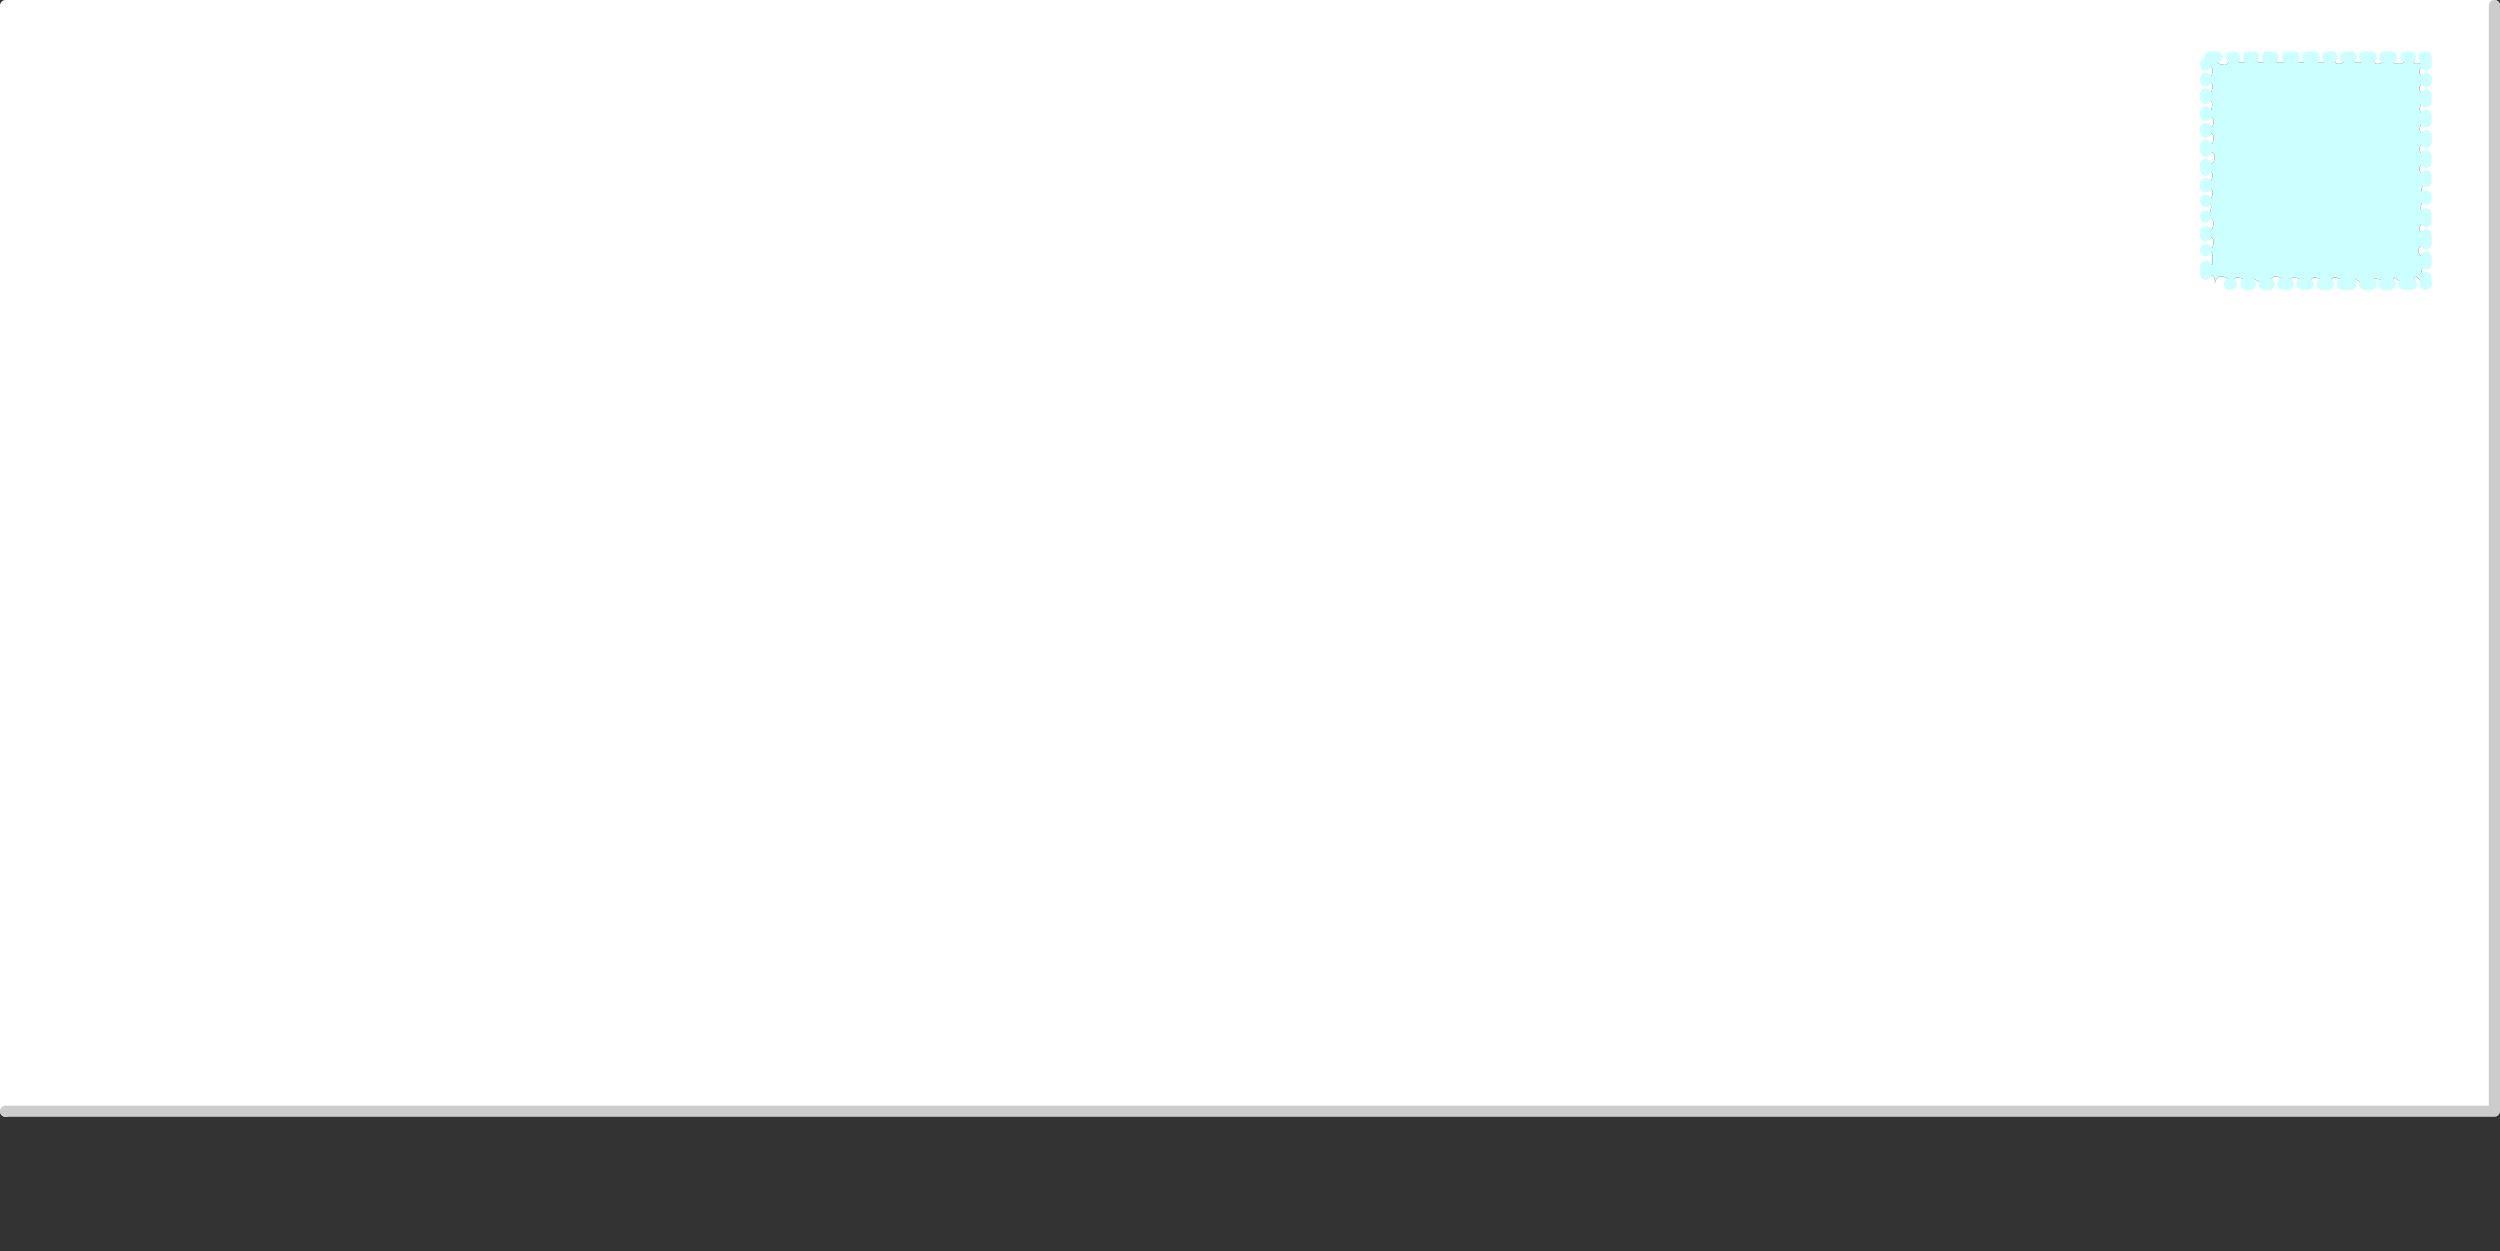 <?xml version="1.0" encoding="UTF-8" standalone="no"?>
<svg xmlns:xlink="http://www.w3.org/1999/xlink" height="55.9px" width="111.7px" xmlns="http://www.w3.org/2000/svg">
  <rect width="100%" height="100%" fill="#333333" stroke="none"/>
  <g transform="matrix(1.0, 0.0, 0.0, 1.0, 55.85, 24.95)">
    <path d="M-41.4 30.9 L-41.4 30.95 -41.4 30.85 -41.4 30.9" fill="#f3f4d5" fill-rule="evenodd" stroke="none"/>
    <path d="M51.85 -22.4 L51.65 -22.4 51.6 -22.2 51.45 -22.1 51.2 -22.1 Q50.95 -22.2 51.0 -22.4 L50.7 -22.4 50.65 -22.2 50.5 -22.1 50.3 -22.1 50.1 -22.4 49.8 -22.4 49.75 -22.25 49.6 -22.15 49.4 -22.15 49.2 -22.4 48.95 -22.4 48.9 -22.2 48.75 -22.1 48.55 -22.1 48.35 -22.4 48.15 -22.4 48.1 -22.25 47.95 -22.15 47.75 -22.15 47.55 -22.4 47.25 -22.4 47.2 -22.25 47.05 -22.15 46.85 -22.15 46.65 -22.4 46.35 -22.4 46.3 -22.25 46.15 -22.15 45.9 -22.15 45.7 -22.4 45.45 -22.4 45.4 -22.25 45.25 -22.15 45.05 -22.15 44.85 -22.4 44.6 -22.4 44.55 -22.25 44.4 -22.15 44.2 -22.15 44.0 -22.4 43.85 -22.4 43.75 -22.2 43.6 -22.05 Q43.1 -22.05 43.2 -22.4 L42.9 -22.4 42.85 -22.2 42.7 -22.1 42.7 -22.05 Q43.15 -22.0 42.95 -21.55 L42.8 -21.45 42.7 -21.45 42.7 -21.35 Q43.15 -21.3 42.95 -20.85 L42.8 -20.75 42.7 -20.75 42.7 -20.55 Q43.1 -20.5 42.95 -20.05 L42.8 -19.95 42.7 -19.95 42.7 -19.8 Q43.2 -19.75 43.0 -19.3 L42.85 -19.2 42.7 -19.2 42.7 -19.05 Q43.2 -19.05 43.0 -18.55 L42.85 -18.45 42.7 -18.45 42.7 -18.2 Q43.25 -18.2 43.05 -17.7 L42.9 -17.6 42.7 -17.6 42.7 -17.35 Q43.15 -17.3 42.95 -16.9 L42.8 -16.75 42.7 -16.75 42.7 -16.6 Q43.15 -16.55 42.95 -16.1 L42.8 -16.0 42.7 -16.0 42.7 -15.95 Q43.05 -15.9 42.9 -15.5 L42.7 -15.3 42.7 -15.25 Q43.2 -15.2 43.0 -14.75 L42.85 -14.6 42.7 -14.6 42.7 -14.4 Q43.2 -14.4 43.0 -13.9 L42.85 -13.8 42.7 -13.8 42.7 -13.75 Q43.0 -13.75 43.0 -13.55 L43.0 -13.15 42.85 -13.05 42.7 -13.05 42.7 -12.7 Q43.2 -12.7 43.1 -12.25 L43.15 -12.45 43.3 -12.6 Q43.8 -12.6 43.75 -12.25 L43.85 -12.25 43.9 -12.4 44.05 -12.55 Q44.5 -12.55 44.5 -12.25 L44.7 -12.25 44.7 -12.35 44.85 -12.5 45.3 -12.25 45.55 -12.25 45.6 -12.45 45.75 -12.6 Q46.2 -12.6 46.15 -12.25 L46.4 -12.25 46.45 -12.4 46.6 -12.55 Q47.0 -12.55 47.0 -12.25 L47.3 -12.25 47.35 -12.4 47.5 -12.55 Q47.9 -12.55 47.9 -12.25 L48.2 -12.25 48.25 -12.4 48.4 -12.55 Q48.8 -12.55 48.8 -12.25 L49.2 -12.25 49.2 -12.35 49.35 -12.5 49.8 -12.25 50.1 -12.25 50.1 -12.35 50.25 -12.5 Q50.6 -12.5 50.65 -12.25 L50.95 -12.25 51.0 -12.4 51.15 -12.55 51.55 -12.25 51.9 -12.25 52.0 -12.5 52.1 -12.6 52.5 -12.25 52.55 -12.25 52.55 -12.55 Q52.25 -12.75 52.4 -13.0 L52.55 -13.15 52.55 -13.45 52.4 -13.45 Q52.1 -13.65 52.25 -13.9 L52.4 -14.05 52.55 -14.05 52.55 -14.45 52.45 -14.45 Q52.15 -14.65 52.3 -14.9 L52.45 -15.05 52.55 -15.05 52.55 -15.4 Q52.15 -15.5 52.4 -15.95 L52.5 -16.05 52.55 -16.05 52.55 -16.2 Q52.2 -16.35 52.45 -16.75 L52.55 -16.85 52.55 -17.1 52.45 -17.1 Q52.15 -17.3 52.3 -17.55 L52.45 -17.7 52.55 -17.7 52.55 -18.0 52.45 -18.0 Q52.15 -18.2 52.3 -18.45 L52.45 -18.6 52.55 -18.6 52.55 -18.9 Q52.1 -19.0 52.35 -19.45 L52.45 -19.55 52.55 -19.5 52.55 -19.8 Q52.1 -19.9 52.35 -20.35 L52.45 -20.45 52.55 -20.4 52.55 -20.7 52.45 -20.7 Q52.15 -20.9 52.3 -21.15 L52.45 -21.3 52.55 -21.3 52.55 -21.45 52.45 -21.45 Q52.15 -21.65 52.3 -21.9 L52.45 -22.05 52.55 -22.05 52.55 -22.4 52.45 -22.4 52.4 -22.2 52.25 -22.1 52.05 -22.1 51.85 -22.4 M55.6 -24.7 L55.6 24.7 -55.6 24.7 -55.6 -24.7 55.6 -24.7" fill="#ffffff" fill-rule="evenodd" stroke="none"/>
    <path d="M51.65 -22.4 L51.85 -22.4 52.05 -22.1 52.25 -22.1 52.4 -22.2 52.45 -22.4 52.55 -22.4 52.55 -22.05 52.45 -22.05 52.3 -21.9 Q52.15 -21.65 52.45 -21.45 L52.55 -21.45 52.55 -21.3 52.45 -21.3 52.3 -21.15 Q52.15 -20.9 52.45 -20.7 L52.55 -20.7 52.55 -20.4 52.45 -20.45 52.35 -20.35 Q52.1 -19.9 52.55 -19.8 L52.55 -19.5 52.45 -19.55 52.35 -19.45 Q52.1 -19.0 52.55 -18.9 L52.55 -18.6 52.45 -18.6 52.3 -18.45 Q52.15 -18.2 52.45 -18.0 L52.55 -18.0 52.55 -17.7 52.45 -17.7 52.3 -17.55 Q52.15 -17.3 52.45 -17.1 L52.55 -17.1 52.55 -16.85 52.45 -16.75 Q52.2 -16.35 52.55 -16.2 L52.55 -16.05 52.5 -16.05 52.4 -15.95 Q52.15 -15.5 52.55 -15.4 L52.55 -15.05 52.45 -15.05 52.3 -14.9 Q52.15 -14.65 52.45 -14.45 L52.55 -14.45 52.55 -14.05 52.4 -14.05 52.25 -13.9 Q52.1 -13.65 52.4 -13.45 L52.55 -13.45 52.55 -13.15 52.4 -13.0 Q52.25 -12.75 52.55 -12.55 L52.55 -12.25 52.5 -12.25 52.1 -12.6 52.0 -12.5 51.9 -12.25 51.55 -12.25 51.15 -12.55 51.0 -12.4 50.95 -12.25 50.65 -12.25 Q50.6 -12.5 50.25 -12.5 L50.1 -12.35 50.1 -12.25 49.8 -12.25 49.35 -12.5 49.2 -12.35 49.2 -12.25 48.8 -12.25 Q48.8 -12.55 48.4 -12.55 L48.25 -12.4 48.2 -12.25 47.9 -12.25 Q47.9 -12.55 47.5 -12.55 L47.35 -12.4 47.3 -12.25 47.0 -12.25 Q47.0 -12.55 46.6 -12.55 L46.45 -12.4 46.4 -12.25 46.15 -12.25 Q46.2 -12.6 45.75 -12.6 L45.6 -12.45 45.55 -12.25 45.3 -12.25 44.85 -12.5 44.7 -12.35 44.7 -12.25 44.5 -12.25 Q44.5 -12.55 44.05 -12.55 L43.9 -12.4 43.85 -12.25 43.75 -12.25 Q43.8 -12.6 43.3 -12.6 L43.15 -12.45 43.1 -12.25 Q43.2 -12.7 42.7 -12.7 L42.7 -13.05 42.85 -13.05 43.0 -13.15 43.0 -13.55 Q43.0 -13.75 42.7 -13.75 L42.7 -13.8 42.85 -13.8 43.0 -13.9 Q43.2 -14.4 42.7 -14.4 L42.7 -14.6 42.85 -14.6 43.0 -14.75 Q43.2 -15.2 42.7 -15.25 L42.7 -15.3 42.9 -15.5 Q43.05 -15.9 42.7 -15.95 L42.7 -16.0 42.8 -16.0 42.95 -16.1 Q43.15 -16.55 42.7 -16.6 L42.7 -16.75 42.8 -16.75 42.95 -16.9 Q43.15 -17.3 42.7 -17.35 L42.7 -17.6 42.9 -17.6 43.05 -17.7 Q43.25 -18.2 42.7 -18.2 L42.7 -18.45 42.85 -18.45 43.0 -18.55 Q43.2 -19.05 42.7 -19.05 L42.7 -19.2 42.85 -19.2 43.0 -19.3 Q43.2 -19.75 42.7 -19.8 L42.7 -19.95 42.8 -19.95 42.95 -20.05 Q43.1 -20.5 42.7 -20.55 L42.7 -20.75 42.8 -20.75 42.95 -20.85 Q43.15 -21.3 42.7 -21.35 L42.7 -21.45 42.8 -21.45 42.95 -21.55 Q43.15 -22.0 42.7 -22.05 L42.7 -22.1 42.85 -22.2 42.9 -22.4 43.2 -22.4 Q43.1 -22.05 43.6 -22.05 L43.75 -22.2 43.85 -22.4 44.0 -22.4 44.2 -22.15 44.4 -22.15 44.55 -22.25 44.6 -22.4 44.85 -22.4 45.05 -22.15 45.25 -22.15 45.4 -22.25 45.45 -22.4 45.7 -22.4 45.9 -22.15 46.15 -22.15 46.3 -22.25 46.35 -22.4 46.65 -22.4 46.85 -22.15 47.05 -22.15 47.2 -22.25 47.25 -22.4 47.55 -22.4 47.75 -22.15 47.95 -22.15 48.1 -22.25 48.15 -22.4 48.35 -22.4 48.55 -22.1 48.75 -22.1 48.9 -22.2 48.95 -22.4 49.2 -22.4 49.4 -22.15 49.6 -22.15 49.75 -22.25 49.8 -22.4 50.1 -22.4 50.3 -22.1 50.5 -22.1 50.65 -22.2 50.7 -22.4 51.0 -22.4 Q50.95 -22.2 51.2 -22.1 L51.45 -22.1 51.6 -22.2 51.65 -22.4" fill="#ccffff" fill-rule="evenodd" stroke="none"/>
    <path d="M-55.6 24.7 L-55.6 -24.7 55.6 -24.7" fill="none" stroke="#ffffff" stroke-linecap="round" stroke-linejoin="round" stroke-width="0.5"/>
    <path d="M55.6 -24.7 L55.6 24.7 -55.6 24.7" fill="none" stroke="#cccccc" stroke-linecap="round" stroke-linejoin="round" stroke-width="0.5"/>
    <path d="M51.85 -22.4 L51.65 -22.4 M51.0 -22.4 L50.7 -22.4 M50.1 -22.4 L49.8 -22.4 M49.2 -22.4 L48.95 -22.4 M48.35 -22.4 L48.15 -22.4 M47.55 -22.4 L47.25 -22.4 M46.65 -22.4 L46.35 -22.4 M45.7 -22.4 L45.45 -22.4 M44.85 -22.4 L44.6 -22.4 M44.0 -22.4 L43.85 -22.4 M43.2 -22.4 L42.9 -22.4 M42.7 -22.1 L42.7 -22.05 M42.7 -21.45 L42.7 -21.35 M42.7 -20.75 L42.7 -20.55 M42.7 -19.95 L42.7 -19.8 M42.7 -19.2 L42.7 -19.05 M42.7 -18.45 L42.7 -18.2 M42.7 -17.6 L42.7 -17.35 M42.7 -16.75 L42.7 -16.6 M42.7 -16.0 L42.7 -15.95 M42.7 -15.3 L42.7 -15.25 M42.7 -14.6 L42.7 -14.4 M42.7 -13.8 L42.7 -13.75 M42.7 -13.05 L42.7 -12.7 M43.75 -12.25 L43.85 -12.25 M44.5 -12.25 L44.7 -12.25 M45.3 -12.25 L45.55 -12.25 M46.15 -12.25 L46.4 -12.25 M47.0 -12.25 L47.3 -12.25 M47.9 -12.25 L48.2 -12.25 M48.8 -12.25 L49.2 -12.25 M49.8 -12.25 L50.1 -12.25 M50.65 -12.25 L50.95 -12.25 M51.55 -12.25 L51.9 -12.25 M52.5 -12.25 L52.55 -12.25 52.55 -12.55 M52.55 -13.15 L52.55 -13.45 M52.55 -14.05 L52.55 -14.45 M52.55 -15.05 L52.55 -15.4 M52.55 -16.05 L52.55 -16.2 M52.55 -16.85 L52.55 -17.1 M52.55 -17.7 L52.55 -18.0 M52.55 -18.6 L52.55 -18.9 M52.55 -19.5 L52.55 -19.8 M52.55 -20.4 L52.55 -20.7 M52.55 -21.3 L52.55 -21.45 M52.55 -22.05 L52.55 -22.4 52.45 -22.4" fill="none" stroke="#ccffff" stroke-linecap="round" stroke-linejoin="round" stroke-width="0.5"/>
  </g>
</svg>
